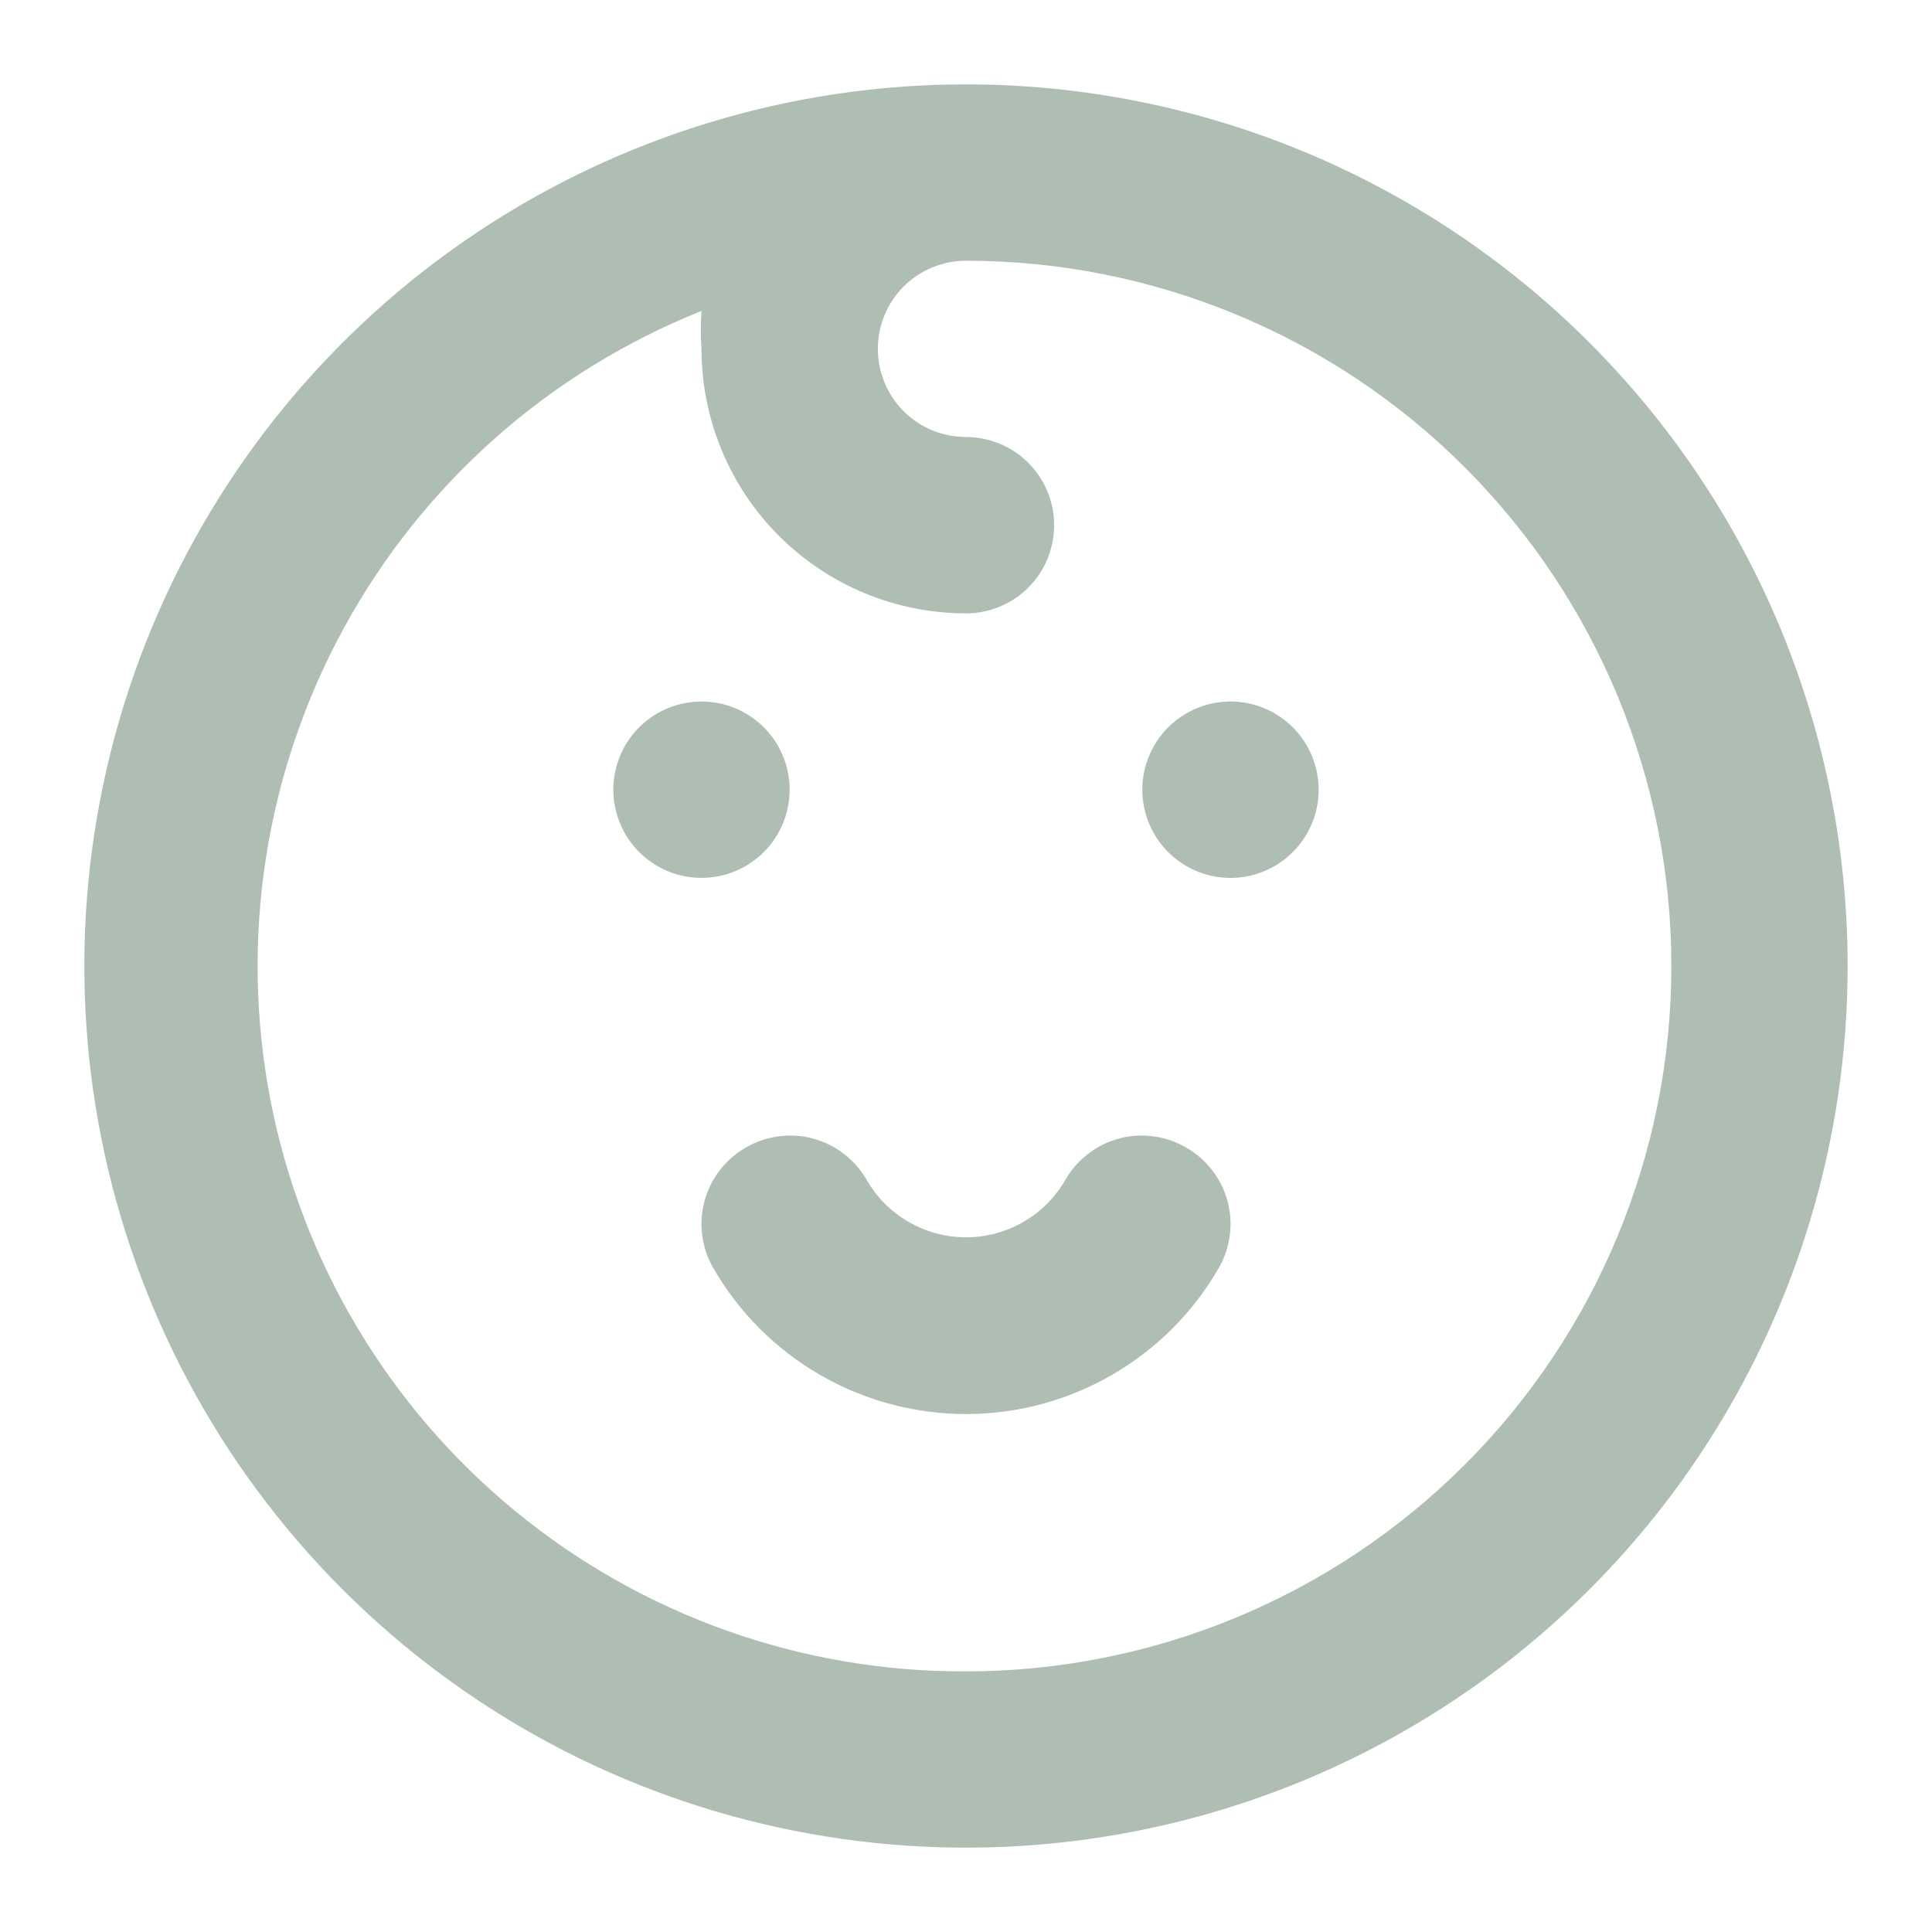 <svg width="21" height="21" viewBox="0 0 21 21" fill="none" xmlns="http://www.w3.org/2000/svg">
<path d="M8.583 8.584C8.583 8.394 8.527 8.209 8.422 8.051C8.317 7.894 8.167 7.771 7.992 7.698C7.817 7.626 7.624 7.607 7.438 7.644C7.252 7.681 7.081 7.772 6.947 7.906C6.813 8.04 6.722 8.211 6.685 8.397C6.648 8.583 6.667 8.775 6.74 8.95C6.812 9.126 6.935 9.275 7.093 9.38C7.25 9.486 7.435 9.542 7.625 9.542C7.879 9.542 8.123 9.441 8.303 9.261C8.482 9.082 8.583 8.838 8.583 8.584ZM12.896 12.475C12.787 12.411 12.667 12.369 12.542 12.352C12.417 12.335 12.29 12.342 12.168 12.374C12.046 12.406 11.931 12.462 11.831 12.539C11.731 12.615 11.646 12.71 11.583 12.819C11.474 13.011 11.317 13.17 11.126 13.28C10.936 13.391 10.72 13.449 10.5 13.449C10.28 13.449 10.064 13.391 9.874 13.28C9.683 13.17 9.526 13.011 9.417 12.819C9.354 12.71 9.269 12.615 9.169 12.539C9.069 12.462 8.954 12.406 8.832 12.374C8.71 12.342 8.583 12.335 8.458 12.352C8.333 12.369 8.213 12.411 8.104 12.475C7.885 12.601 7.725 12.809 7.658 13.053C7.592 13.297 7.625 13.558 7.75 13.778C8.028 14.262 8.428 14.664 8.911 14.943C9.394 15.223 9.942 15.37 10.5 15.37C11.058 15.37 11.606 15.223 12.089 14.943C12.572 14.664 12.973 14.262 13.25 13.778C13.375 13.558 13.408 13.297 13.342 13.053C13.275 12.809 13.115 12.601 12.896 12.475ZM13.375 7.625C13.185 7.625 13 7.682 12.843 7.787C12.685 7.892 12.562 8.042 12.49 8.217C12.417 8.392 12.398 8.585 12.435 8.771C12.472 8.957 12.563 9.127 12.697 9.261C12.831 9.395 13.002 9.487 13.188 9.524C13.374 9.561 13.567 9.542 13.742 9.469C13.917 9.397 14.066 9.274 14.172 9.116C14.277 8.958 14.333 8.773 14.333 8.584C14.333 8.329 14.232 8.086 14.053 7.906C13.873 7.726 13.629 7.625 13.375 7.625ZM10.5 0.917C8.605 0.917 6.752 1.479 5.176 2.532C3.6 3.585 2.372 5.082 1.646 6.833C0.921 8.584 0.731 10.511 1.101 12.37C1.471 14.229 2.383 15.937 3.724 17.277C5.064 18.617 6.771 19.53 8.63 19.899C10.489 20.269 12.416 20.079 14.167 19.354C15.918 18.629 17.415 17.401 18.468 15.825C19.521 14.249 20.083 12.396 20.083 10.5C20.083 9.242 19.835 7.996 19.354 6.833C18.872 5.67 18.166 4.614 17.276 3.724C16.387 2.834 15.33 2.128 14.167 1.646C13.005 1.165 11.758 0.917 10.5 0.917ZM10.5 18.167C8.715 18.175 6.983 17.559 5.603 16.427C4.223 15.294 3.282 13.716 2.941 11.964C2.6 10.211 2.882 8.395 3.737 6.828C4.592 5.261 5.967 4.042 7.625 3.38C7.615 3.517 7.615 3.655 7.625 3.792C7.625 4.554 7.928 5.286 8.467 5.825C9.006 6.364 9.738 6.667 10.5 6.667C10.754 6.667 10.998 6.566 11.178 6.386C11.357 6.207 11.458 5.963 11.458 5.709C11.458 5.454 11.357 5.211 11.178 5.031C10.998 4.851 10.754 4.75 10.5 4.75C10.246 4.75 10.002 4.649 9.822 4.47C9.643 4.29 9.542 4.046 9.542 3.792C9.542 3.538 9.643 3.294 9.822 3.114C10.002 2.935 10.246 2.834 10.5 2.834C12.533 2.834 14.483 3.641 15.921 5.079C17.359 6.517 18.167 8.467 18.167 10.5C18.167 12.534 17.359 14.484 15.921 15.921C14.483 17.359 12.533 18.167 10.5 18.167Z" fill="#AFBEB3"/>
</svg>
